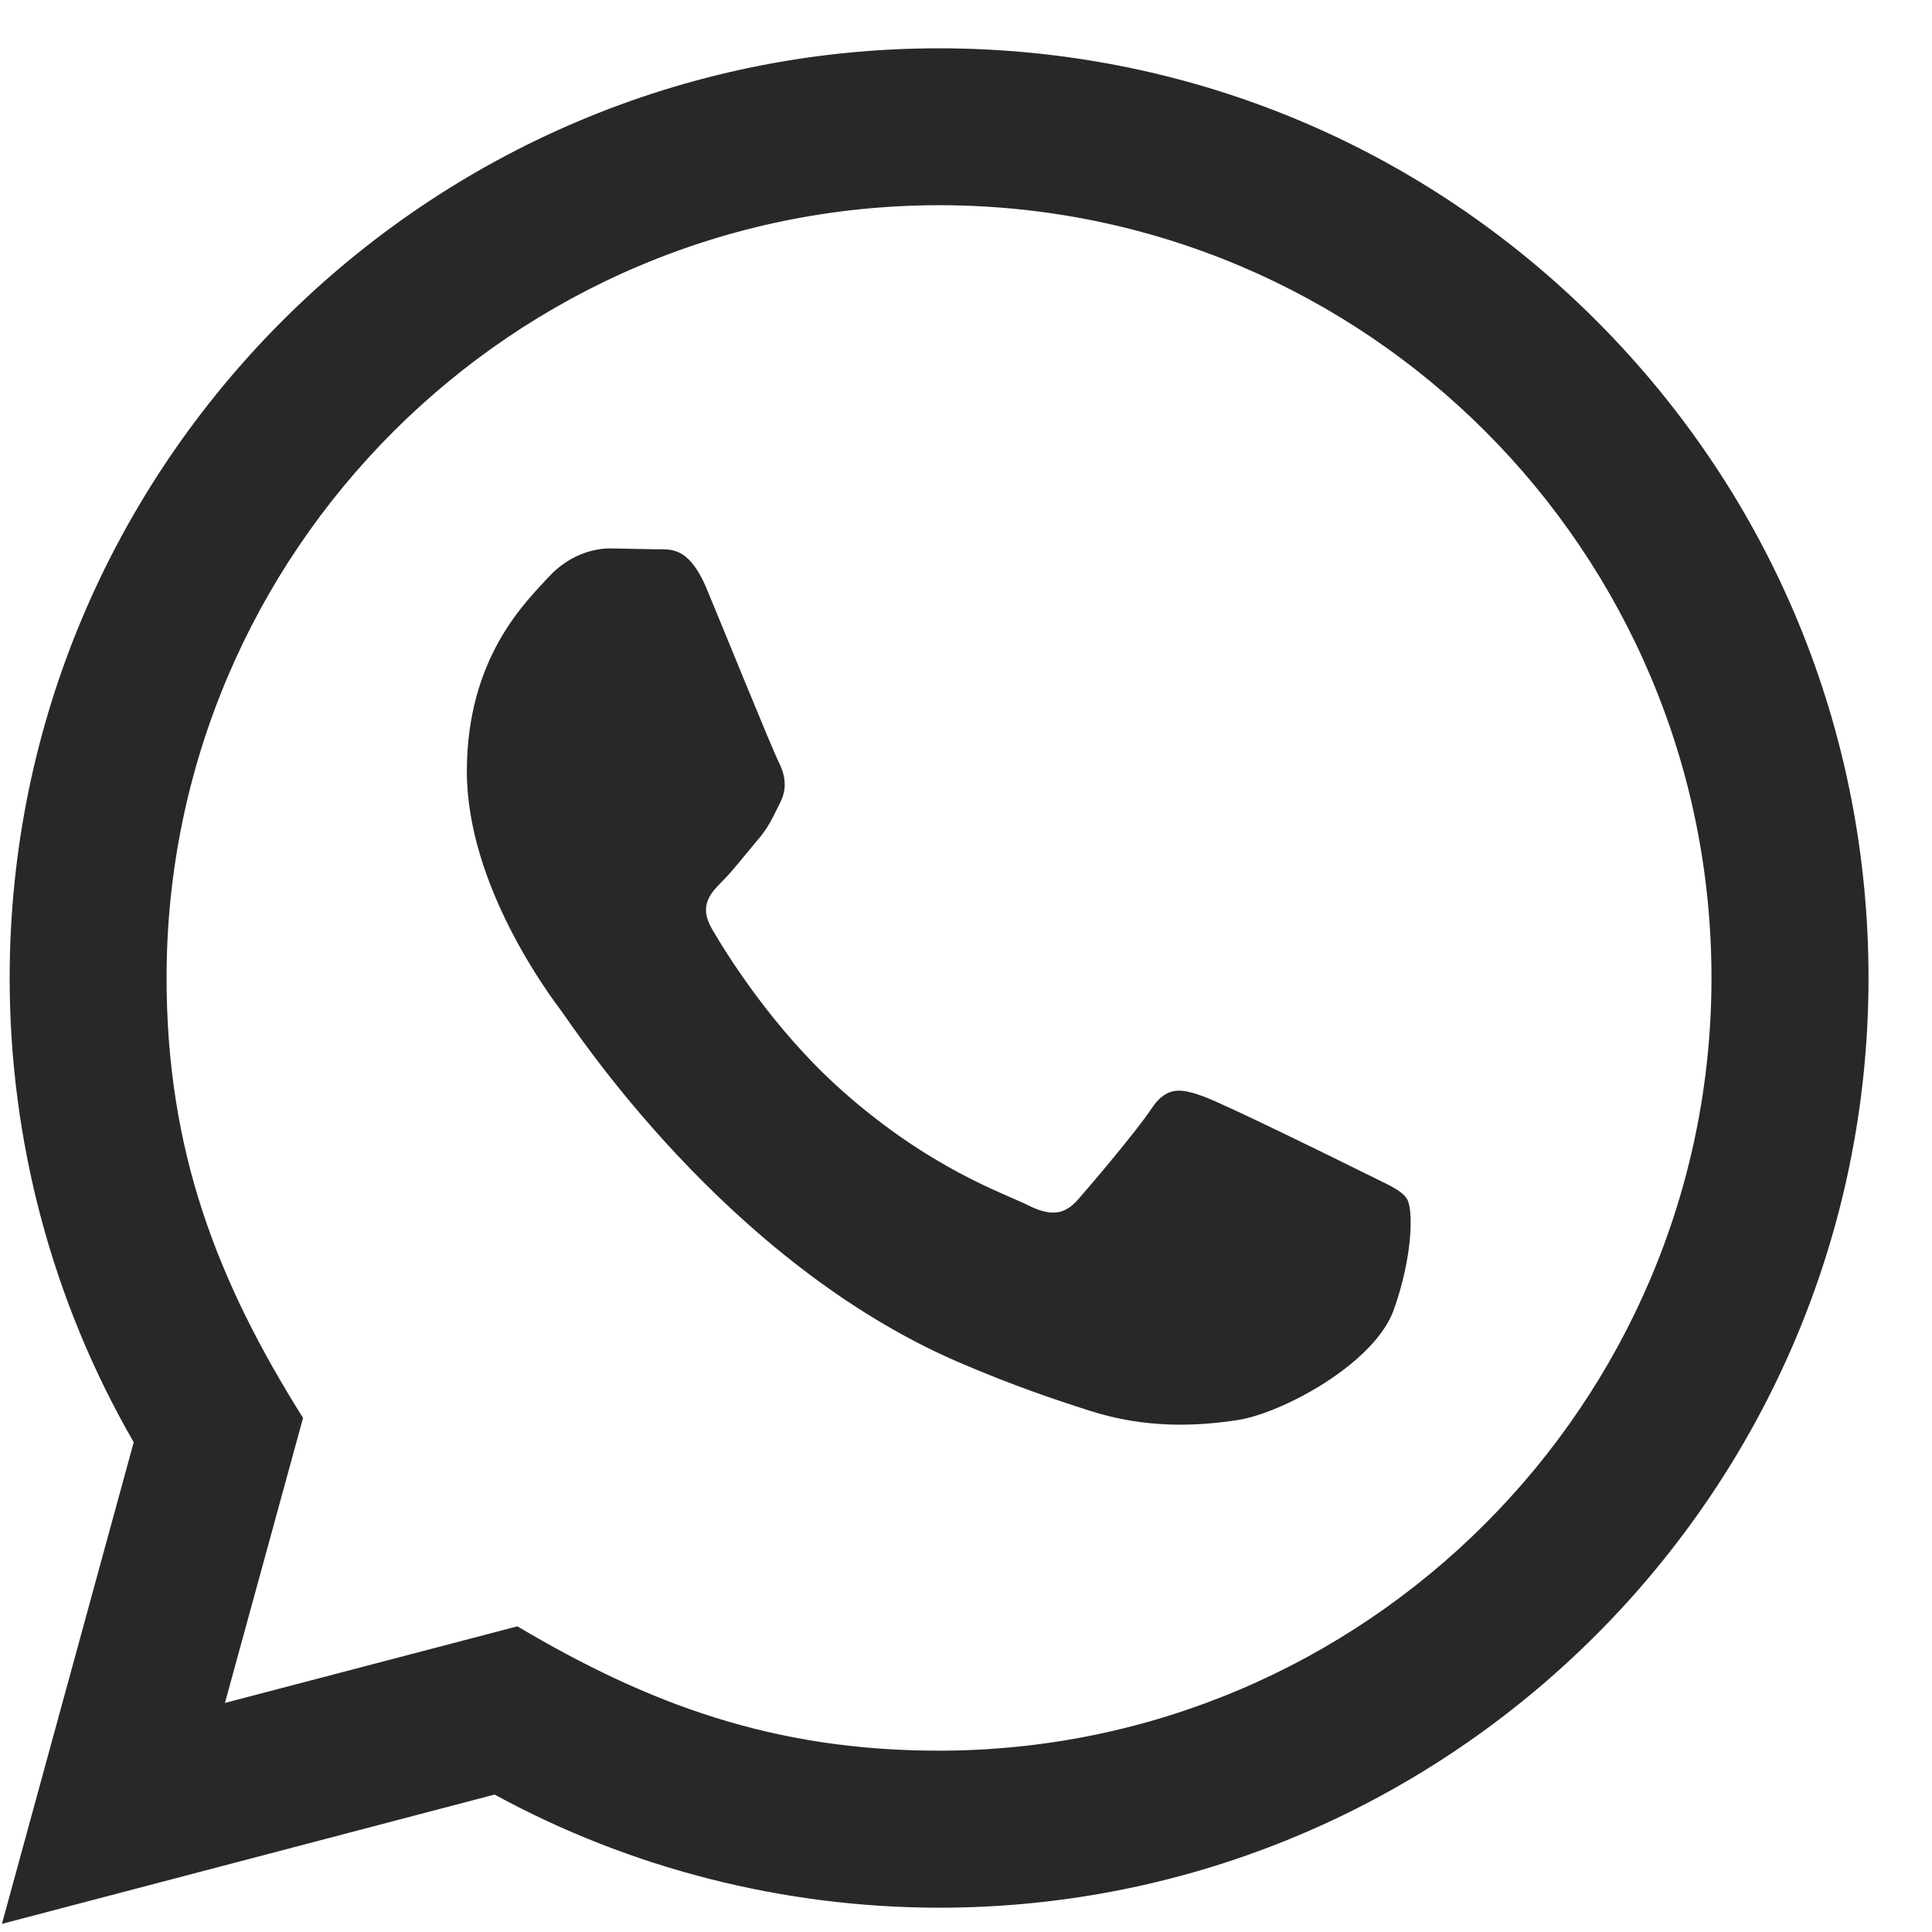 <svg width="14" height="14" viewBox="0 0 14 14" fill="none" xmlns="http://www.w3.org/2000/svg">
<path d="M0.014 13.941L0.969 10.451C0.379 9.429 0.07 8.271 0.07 7.084C0.072 3.371 3.093 0.35 6.805 0.35C8.606 0.351 10.297 1.052 11.569 2.325C12.84 3.598 13.54 5.29 13.54 7.09C13.538 10.803 10.517 13.824 6.805 13.824C5.678 13.823 4.568 13.541 3.584 13.004L0.014 13.941ZM3.749 11.785C4.698 12.348 5.604 12.686 6.803 12.686C9.888 12.686 12.401 10.175 12.402 7.089C12.404 3.996 9.902 1.488 6.807 1.487C3.72 1.487 1.208 3.998 1.207 7.084C1.207 8.344 1.576 9.288 2.196 10.275L1.63 12.34L3.749 11.785ZM10.197 8.691C10.156 8.62 10.043 8.579 9.875 8.494C9.707 8.41 8.879 8.003 8.725 7.947C8.571 7.891 8.458 7.862 8.346 8.031C8.234 8.199 7.911 8.579 7.813 8.691C7.715 8.803 7.616 8.817 7.448 8.733C7.28 8.648 6.738 8.471 6.095 7.897C5.595 7.451 5.257 6.9 5.159 6.731C5.061 6.563 5.149 6.472 5.232 6.388C5.308 6.313 5.401 6.192 5.485 6.093C5.57 5.996 5.598 5.926 5.655 5.813C5.711 5.701 5.683 5.602 5.641 5.518C5.598 5.434 5.262 4.606 5.122 4.269C4.985 3.941 4.846 3.985 4.743 3.98L4.42 3.974C4.308 3.974 4.126 4.016 3.972 4.185C3.818 4.354 3.383 4.76 3.383 5.589C3.383 6.417 3.986 7.217 4.07 7.329C4.154 7.441 5.256 9.141 6.944 9.87C7.346 10.043 7.659 10.147 7.904 10.225C8.307 10.353 8.674 10.335 8.964 10.291C9.287 10.243 9.959 9.884 10.1 9.491C10.24 9.098 10.24 8.761 10.197 8.691Z" fill="#090909" fill-opacity="0.87"/>
</svg>
